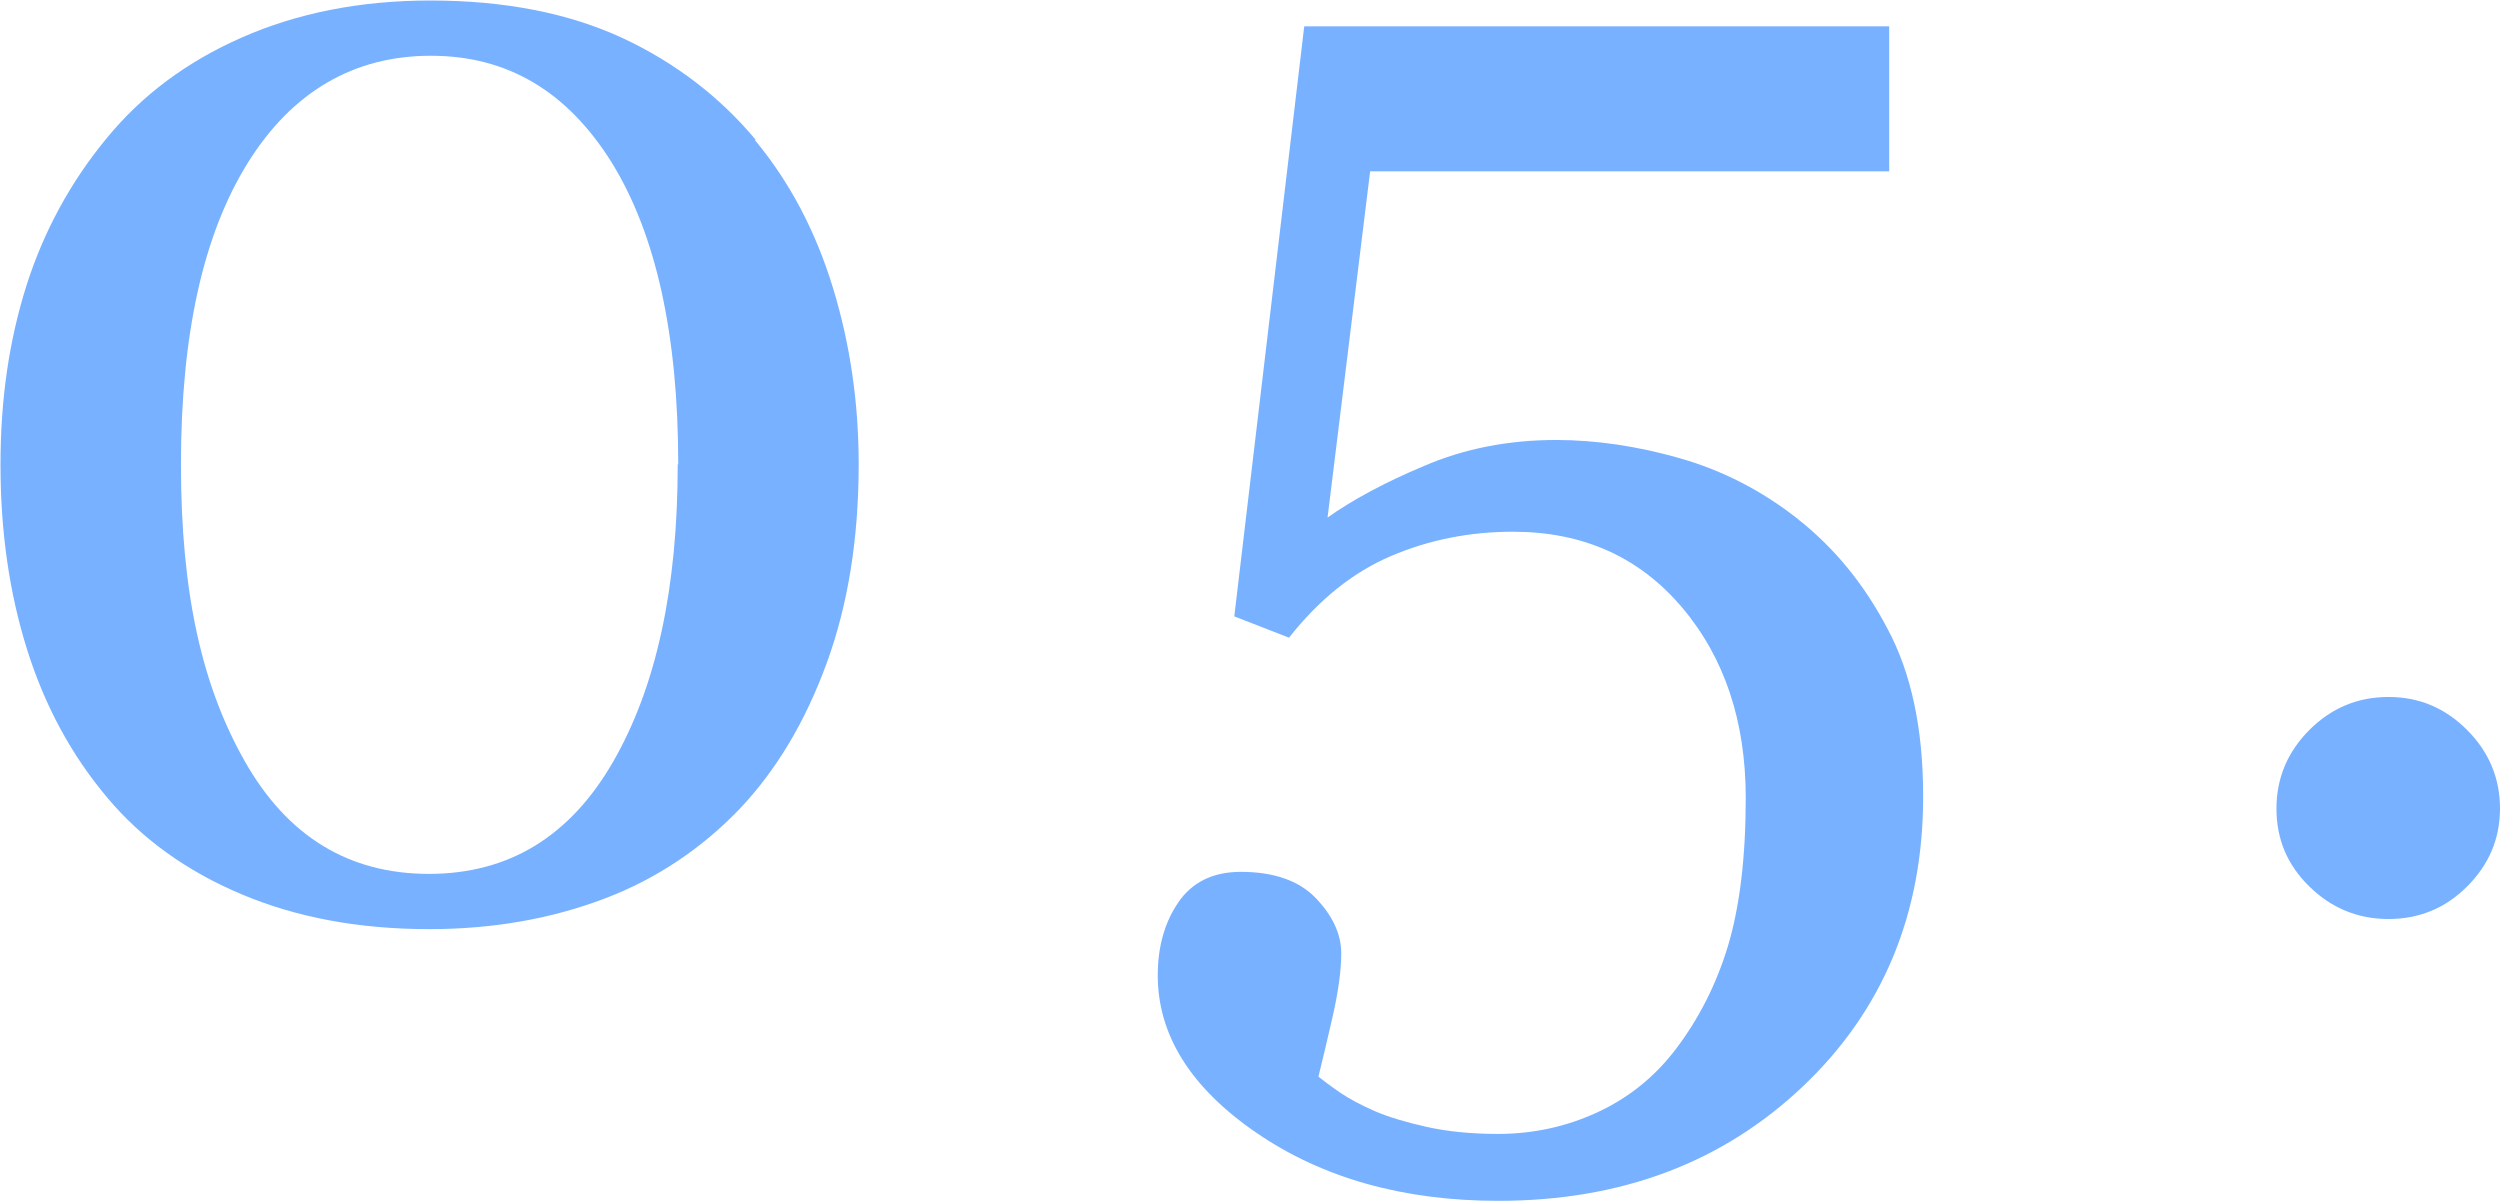 <?xml version="1.0" encoding="UTF-8"?><svg id="_レイヤー_2" xmlns="http://www.w3.org/2000/svg" viewBox="0 0 49.32 23.69"><defs><style>.cls-1{fill:#78b1ff;}</style></defs><g id="_レイヤー_1-2"><g><path class="cls-1" d="M14.89,2.76c.69,.83,1.2,1.8,1.54,2.91s.51,2.27,.51,3.49c0,1.46-.21,2.77-.63,3.92-.42,1.15-.99,2.11-1.72,2.88-.75,.78-1.64,1.38-2.67,1.77s-2.18,.6-3.45,.6c-1.39,0-2.62-.23-3.71-.69s-1.97-1.1-2.64-1.9c-.71-.84-1.24-1.82-1.59-2.94-.35-1.12-.52-2.33-.52-3.63s.17-2.45,.51-3.53c.34-1.07,.87-2.05,1.59-2.92,.69-.84,1.57-1.5,2.66-1.98s2.33-.73,3.72-.73c1.47,0,2.73,.25,3.79,.74,1.05,.49,1.93,1.17,2.63,2.01Zm-1.51,6.4c0-2.56-.44-4.54-1.31-5.95-.88-1.41-2.06-2.11-3.57-2.11s-2.73,.7-3.61,2.11c-.88,1.41-1.32,3.39-1.32,5.95s.42,4.38,1.26,5.86c.84,1.48,2.05,2.22,3.63,2.22s2.79-.74,3.64-2.22c.85-1.48,1.27-3.43,1.27-5.86Z"/><path class="cls-1" d="M35.48,10.25c.71,.56,1.3,1.28,1.76,2.16,.47,.88,.7,1.98,.7,3.3,0,2.31-.79,4.22-2.37,5.72-1.58,1.5-3.58,2.26-6.01,2.26-1.88,0-3.47-.45-4.77-1.34-1.3-.89-1.95-1.93-1.95-3.11,0-.55,.13-1.03,.4-1.43s.68-.61,1.24-.61c.64,0,1.14,.17,1.47,.51s.51,.71,.51,1.1c0,.34-.06,.77-.18,1.29s-.21,.9-.27,1.14c.09,.07,.23,.18,.42,.31s.42,.25,.69,.37c.28,.12,.62,.22,1.02,.31,.4,.09,.87,.14,1.41,.14,.69,0,1.34-.14,1.95-.42,.61-.28,1.13-.69,1.55-1.24,.46-.6,.81-1.29,1.04-2.05,.23-.77,.35-1.74,.35-2.92,0-1.51-.42-2.77-1.26-3.76-.84-.99-1.95-1.49-3.33-1.49-.86,0-1.66,.16-2.41,.48-.75,.32-1.42,.86-2.01,1.61l-1.08-.42L25.73,.52h11.54V3.38h-10.24l-.84,6.83c.48-.34,1.12-.69,1.91-1.02,.79-.34,1.66-.51,2.6-.51,.78,0,1.6,.12,2.44,.36,.84,.24,1.62,.64,2.33,1.2Z"/><path class="cls-1" d="M49.32,15.95c0,.6-.22,1.11-.65,1.54s-.95,.64-1.55,.64-1.12-.21-1.56-.64-.65-.94-.65-1.54,.22-1.12,.65-1.55,.95-.65,1.56-.65,1.12,.22,1.55,.65,.65,.95,.65,1.55Z"/></g></g></svg>
